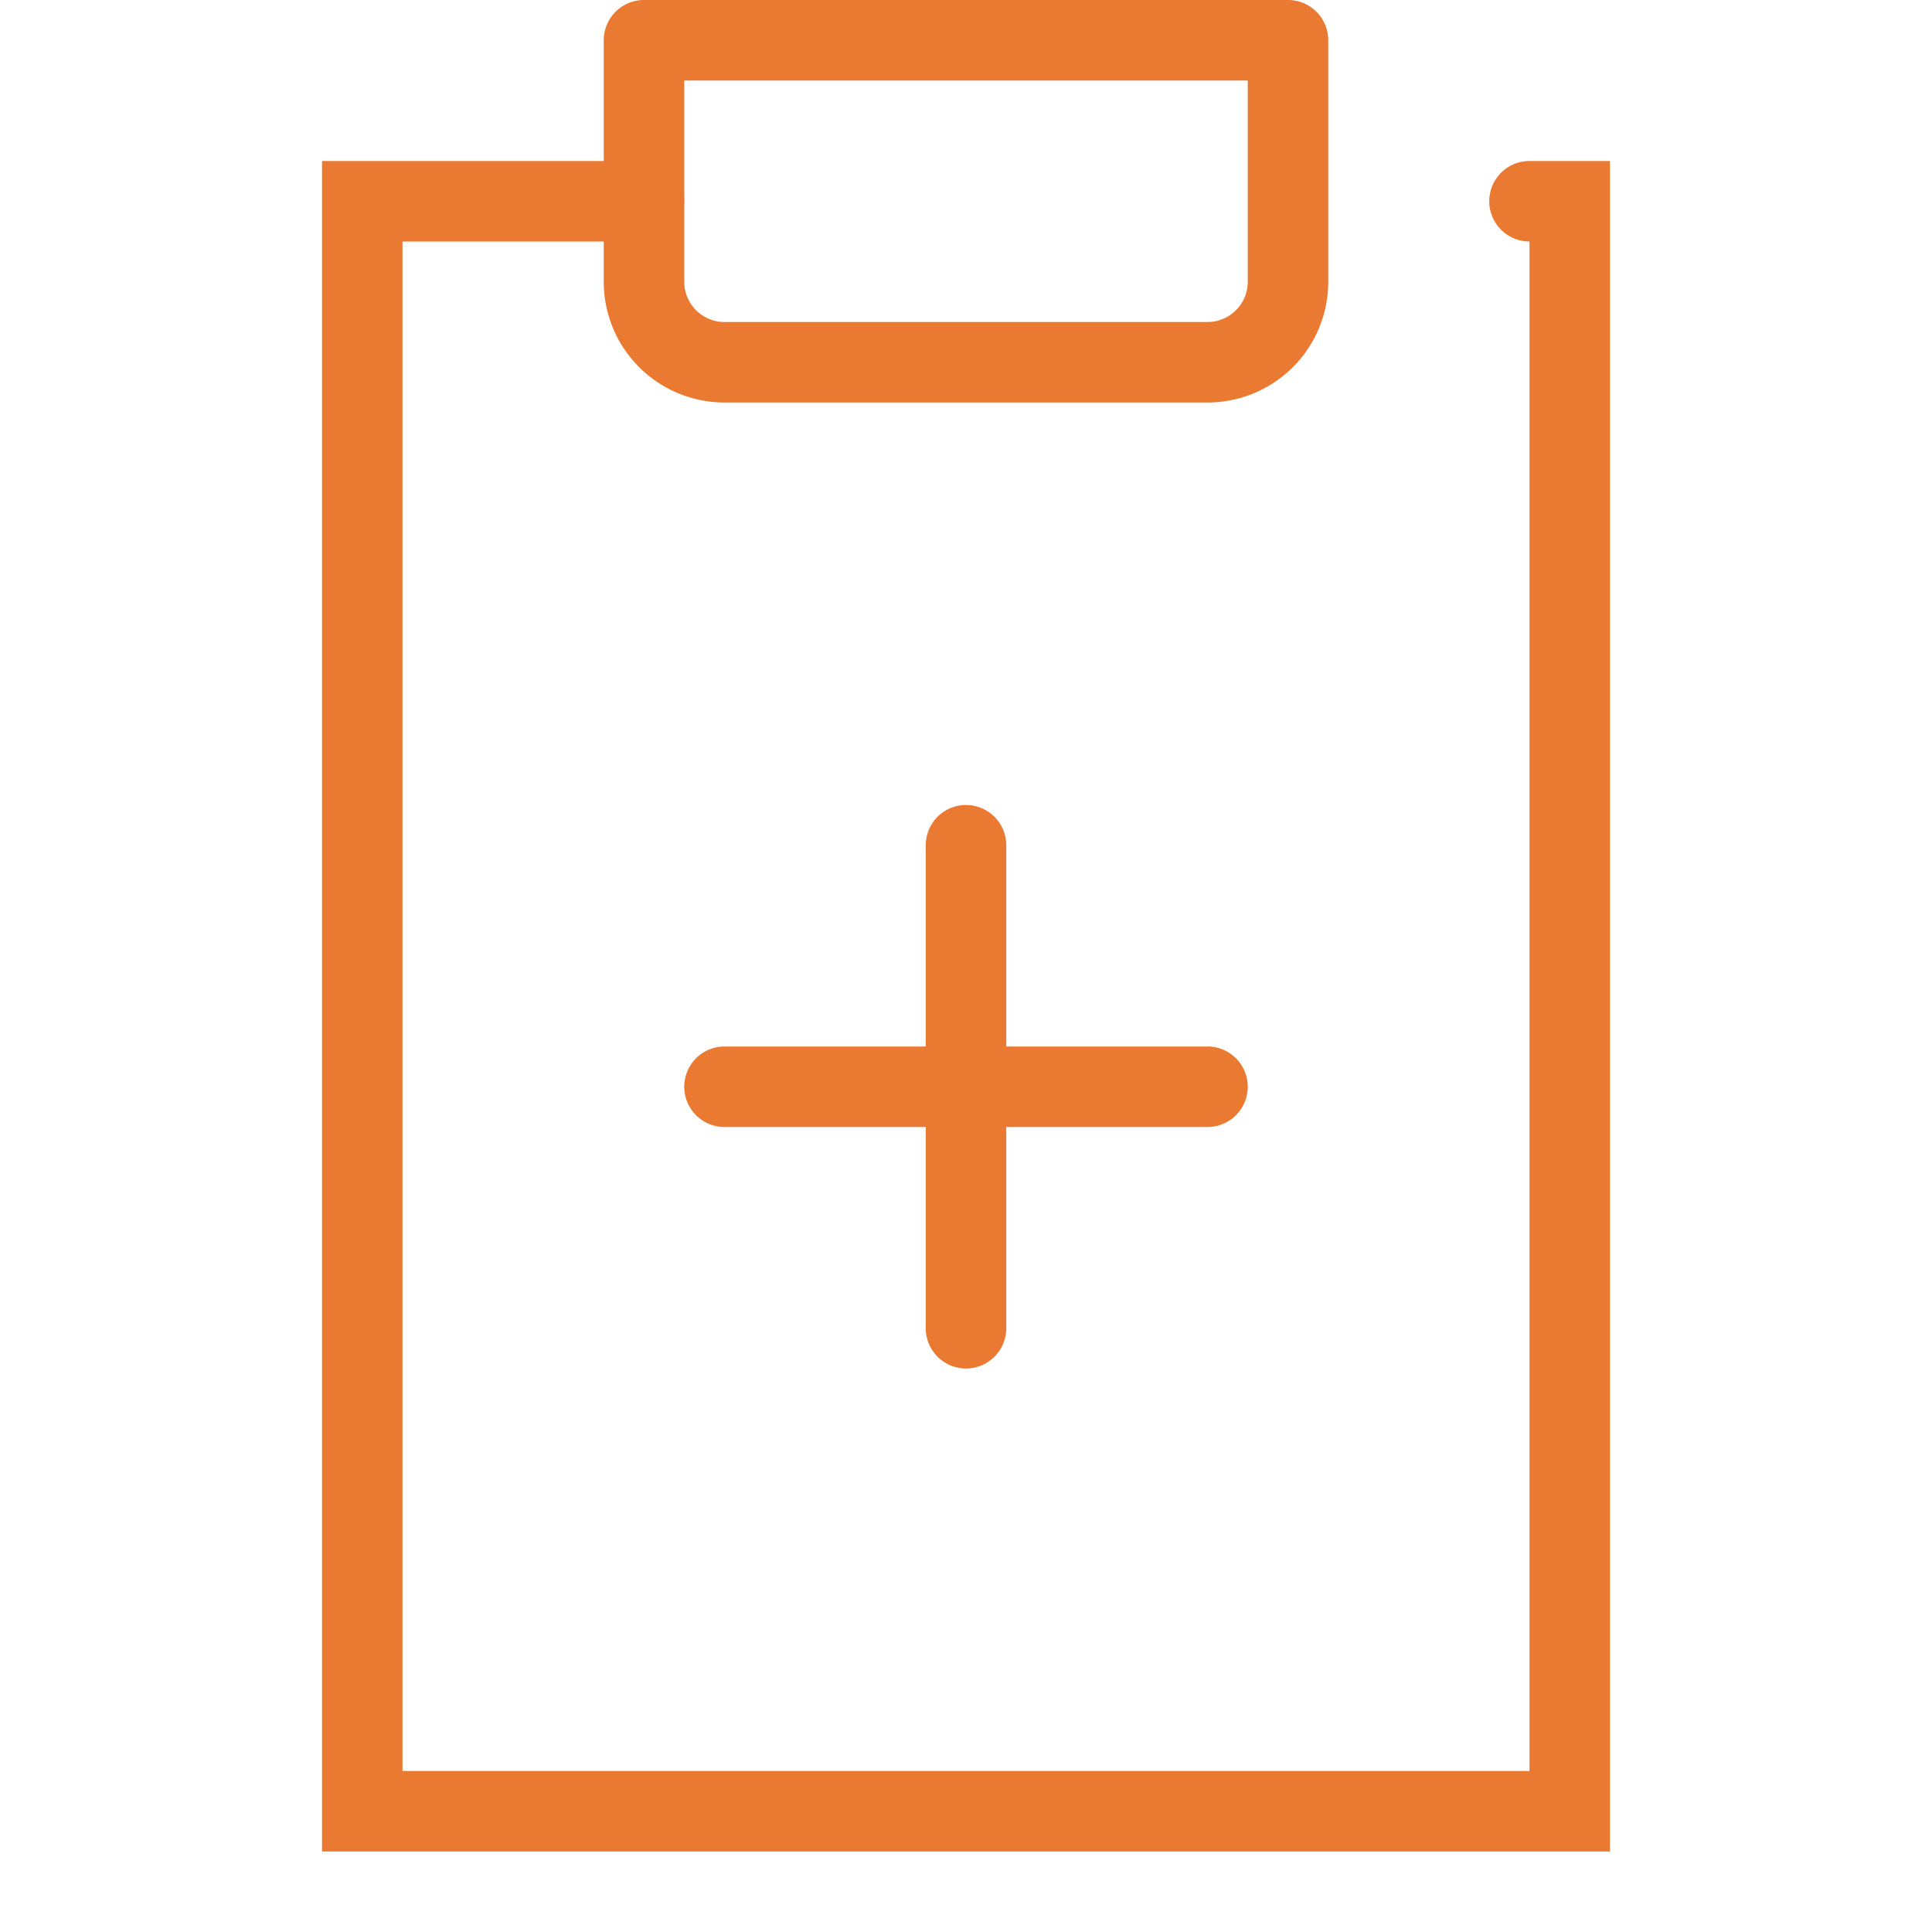 <svg id="ia" xmlns="http://www.w3.org/2000/svg" width="48" height="48" viewBox="0 0 48 48">
  <g id="Rectangle">
    <rect id="rect" width="48" height="48" fill="none"/>
  </g>
  <g id="icon_data" data-name="icon data">
    <path id="パス_827" data-name="パス 827" d="M40,46H8V4h8a1,1,0,0,1,0,2H10V44H38V6a1,1,0,0,1,0-2h2Z" fill="#ea7931"/>
    <path id="パス_828" data-name="パス 828" d="M16,0H32a1,1,0,0,1,1,1V7a3,3,0,0,1-3,3H18a3,3,0,0,1-3-3V1A1,1,0,0,1,16,0ZM31,2H17V7a1,1,0,0,0,1,1H30a1,1,0,0,0,1-1Z" fill="#ea7931"/>
    <path id="線_9" data-name="線 9" d="M12,1H0A1,1,0,0,1-1,0,1,1,0,0,1,0-1H12a1,1,0,0,1,1,1A1,1,0,0,1,12,1Z" transform="translate(18 27)" fill="#ea7931"/>
    <path id="線_10" data-name="線 10" d="M0,13a1,1,0,0,1-1-1V0A1,1,0,0,1,0-1,1,1,0,0,1,1,0V12A1,1,0,0,1,0,13Z" transform="translate(24 21)" fill="#ea7931"/>
  </g>
</svg>
